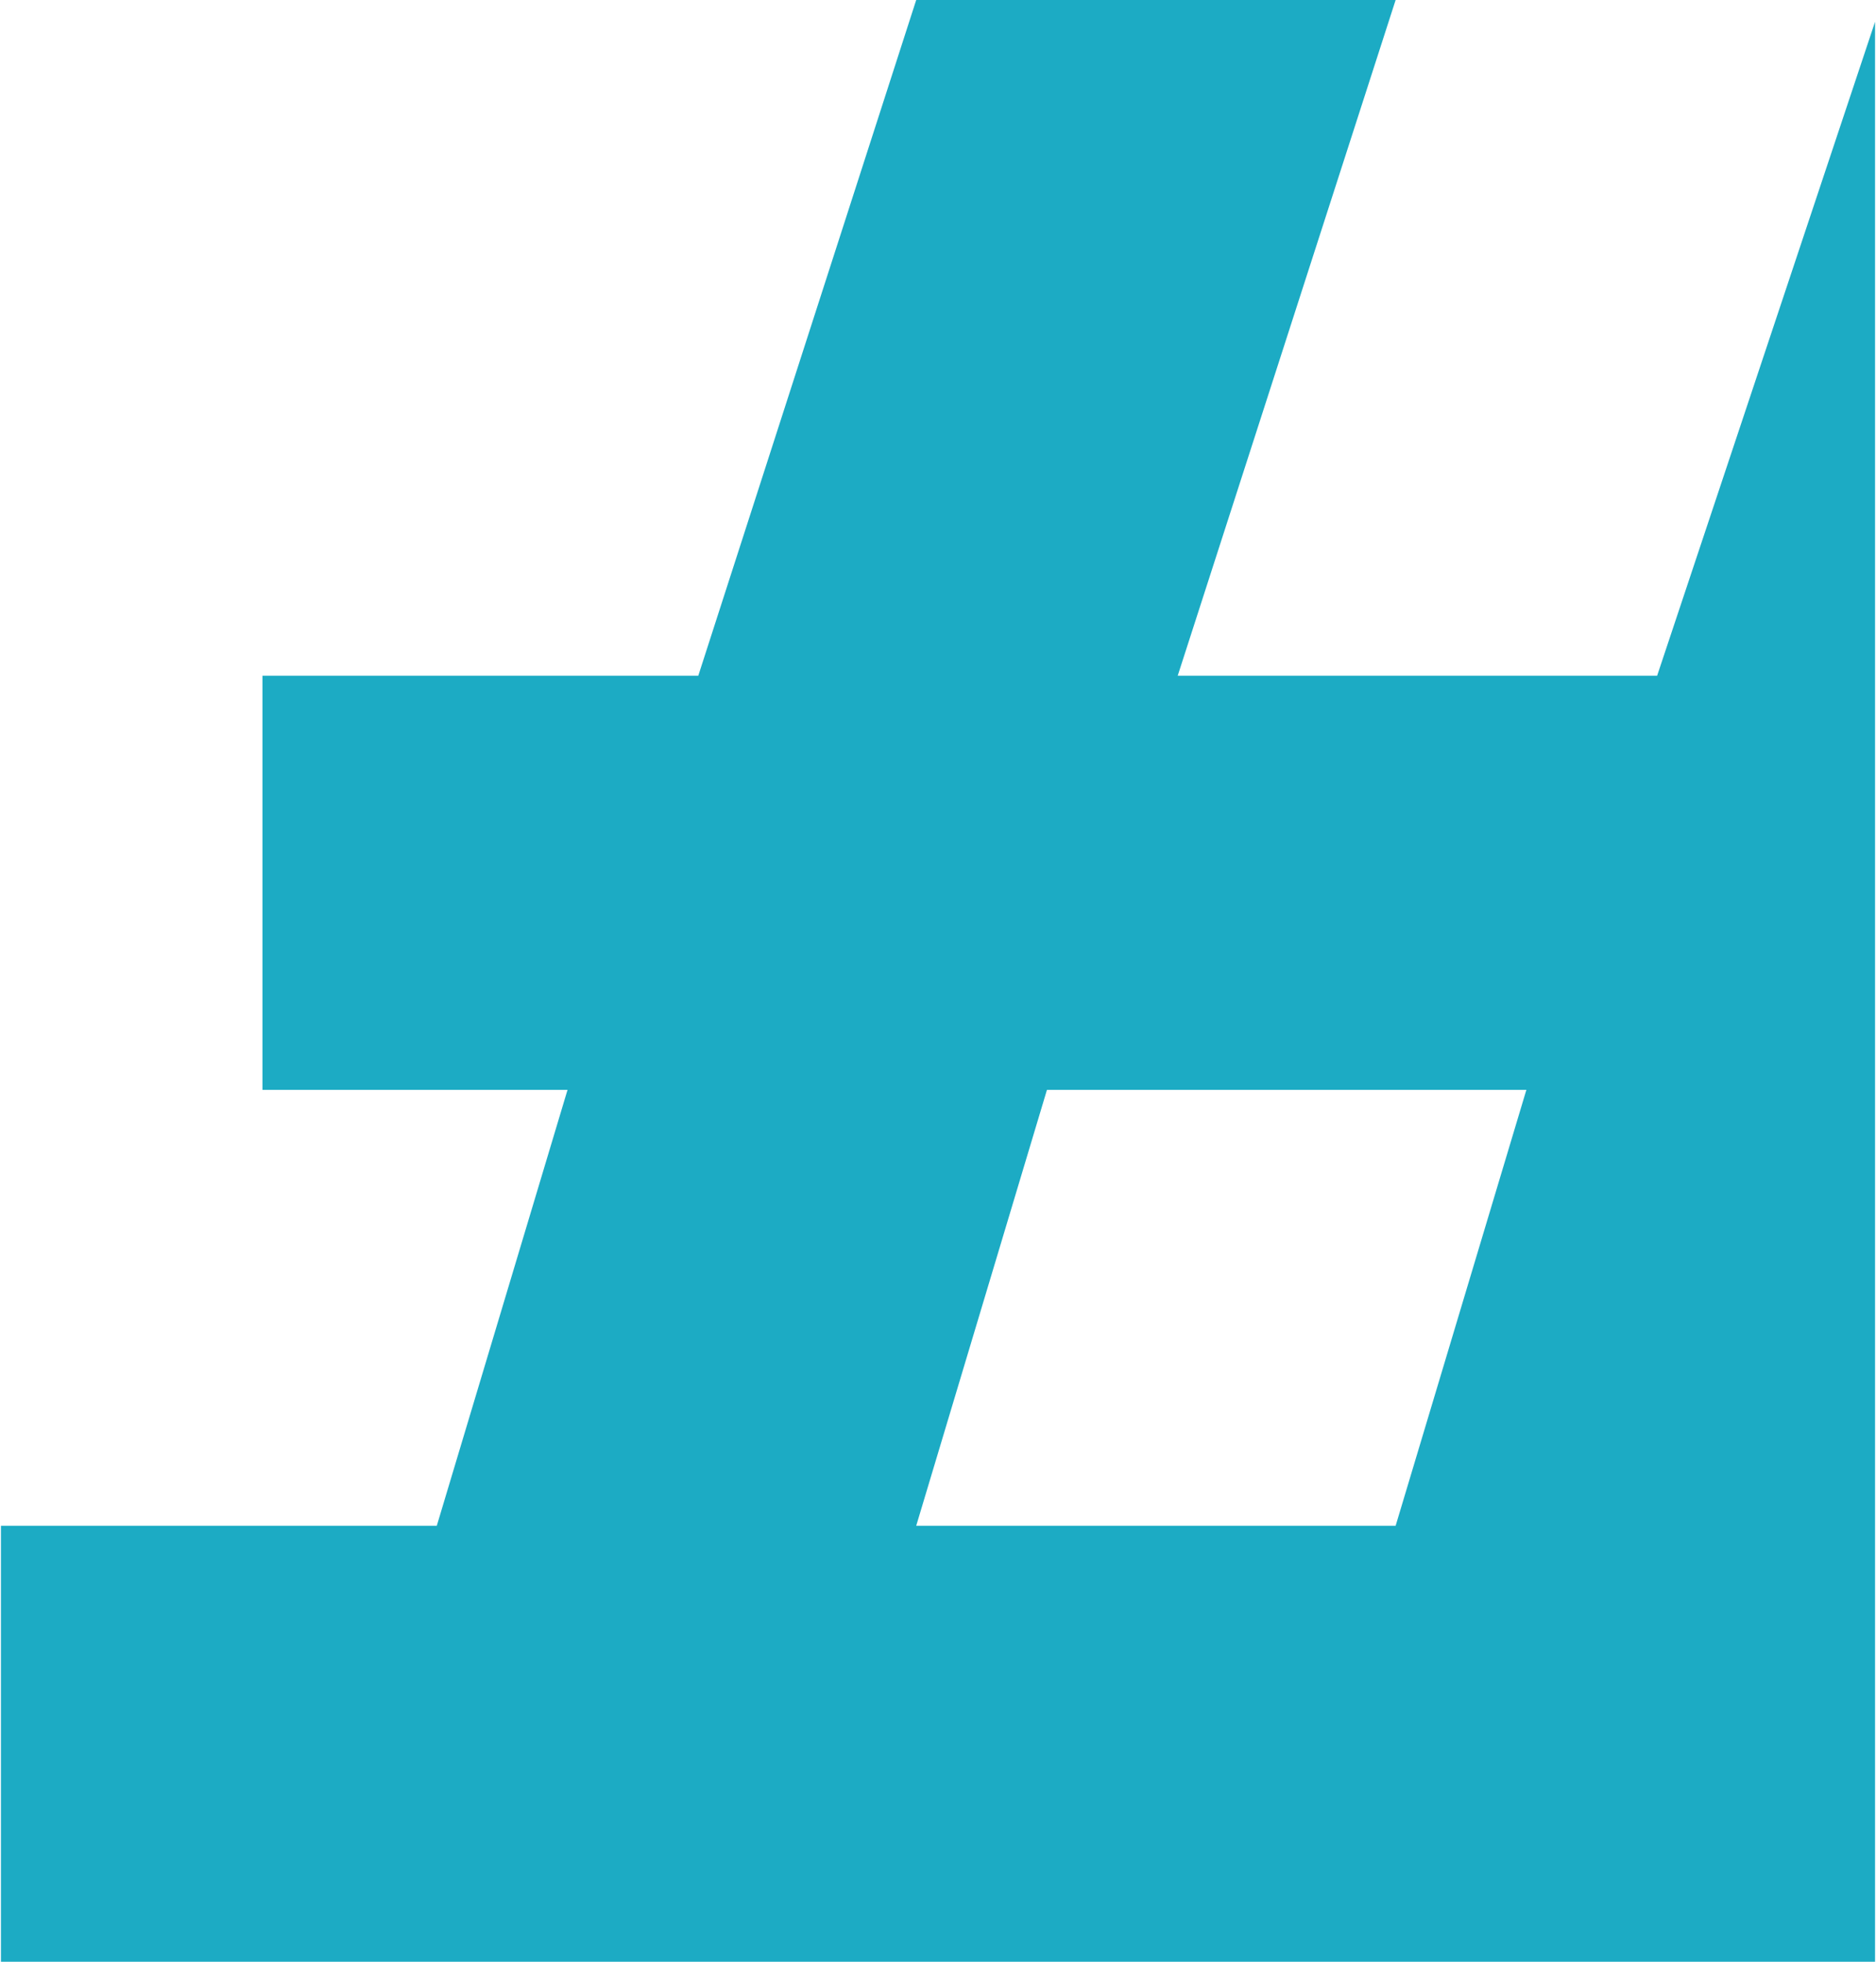 <?xml version="1.0" encoding="UTF-8"?>
<!DOCTYPE svg PUBLIC "-//W3C//DTD SVG 1.1//EN" "http://www.w3.org/Graphics/SVG/1.1/DTD/svg11.dtd">
<!-- Creator: CorelDRAW X7 -->
<svg xmlns="http://www.w3.org/2000/svg" xml:space="preserve" width="16.676mm" height="17.434mm" version="1.1" style="shape-rendering:geometricPrecision; text-rendering:geometricPrecision; image-rendering:optimizeQuality; fill-rule:evenodd; clip-rule:evenodd"
viewBox="0 0 86 90"
 xmlns:xlink="http://www.w3.org/1999/xlink">
 <defs>
  <style type="text/css">
   <![CDATA[
    .fil0 {fill:#1CABC4}
   ]]>
  </style>
 </defs>
 <g id="Слой_x0020_1">
  <path class="fil0" d="M0 90l0 -20 20 0 6 -20 -14 0 0 -19 20 0 10 -31 22 0 -10 31 22 0 10 -30 0 89c-29,0 -57,0 -86,0zm48 -40l-6 20 22 0 6 -20 -22 0z"/>
 </g>
</svg>
